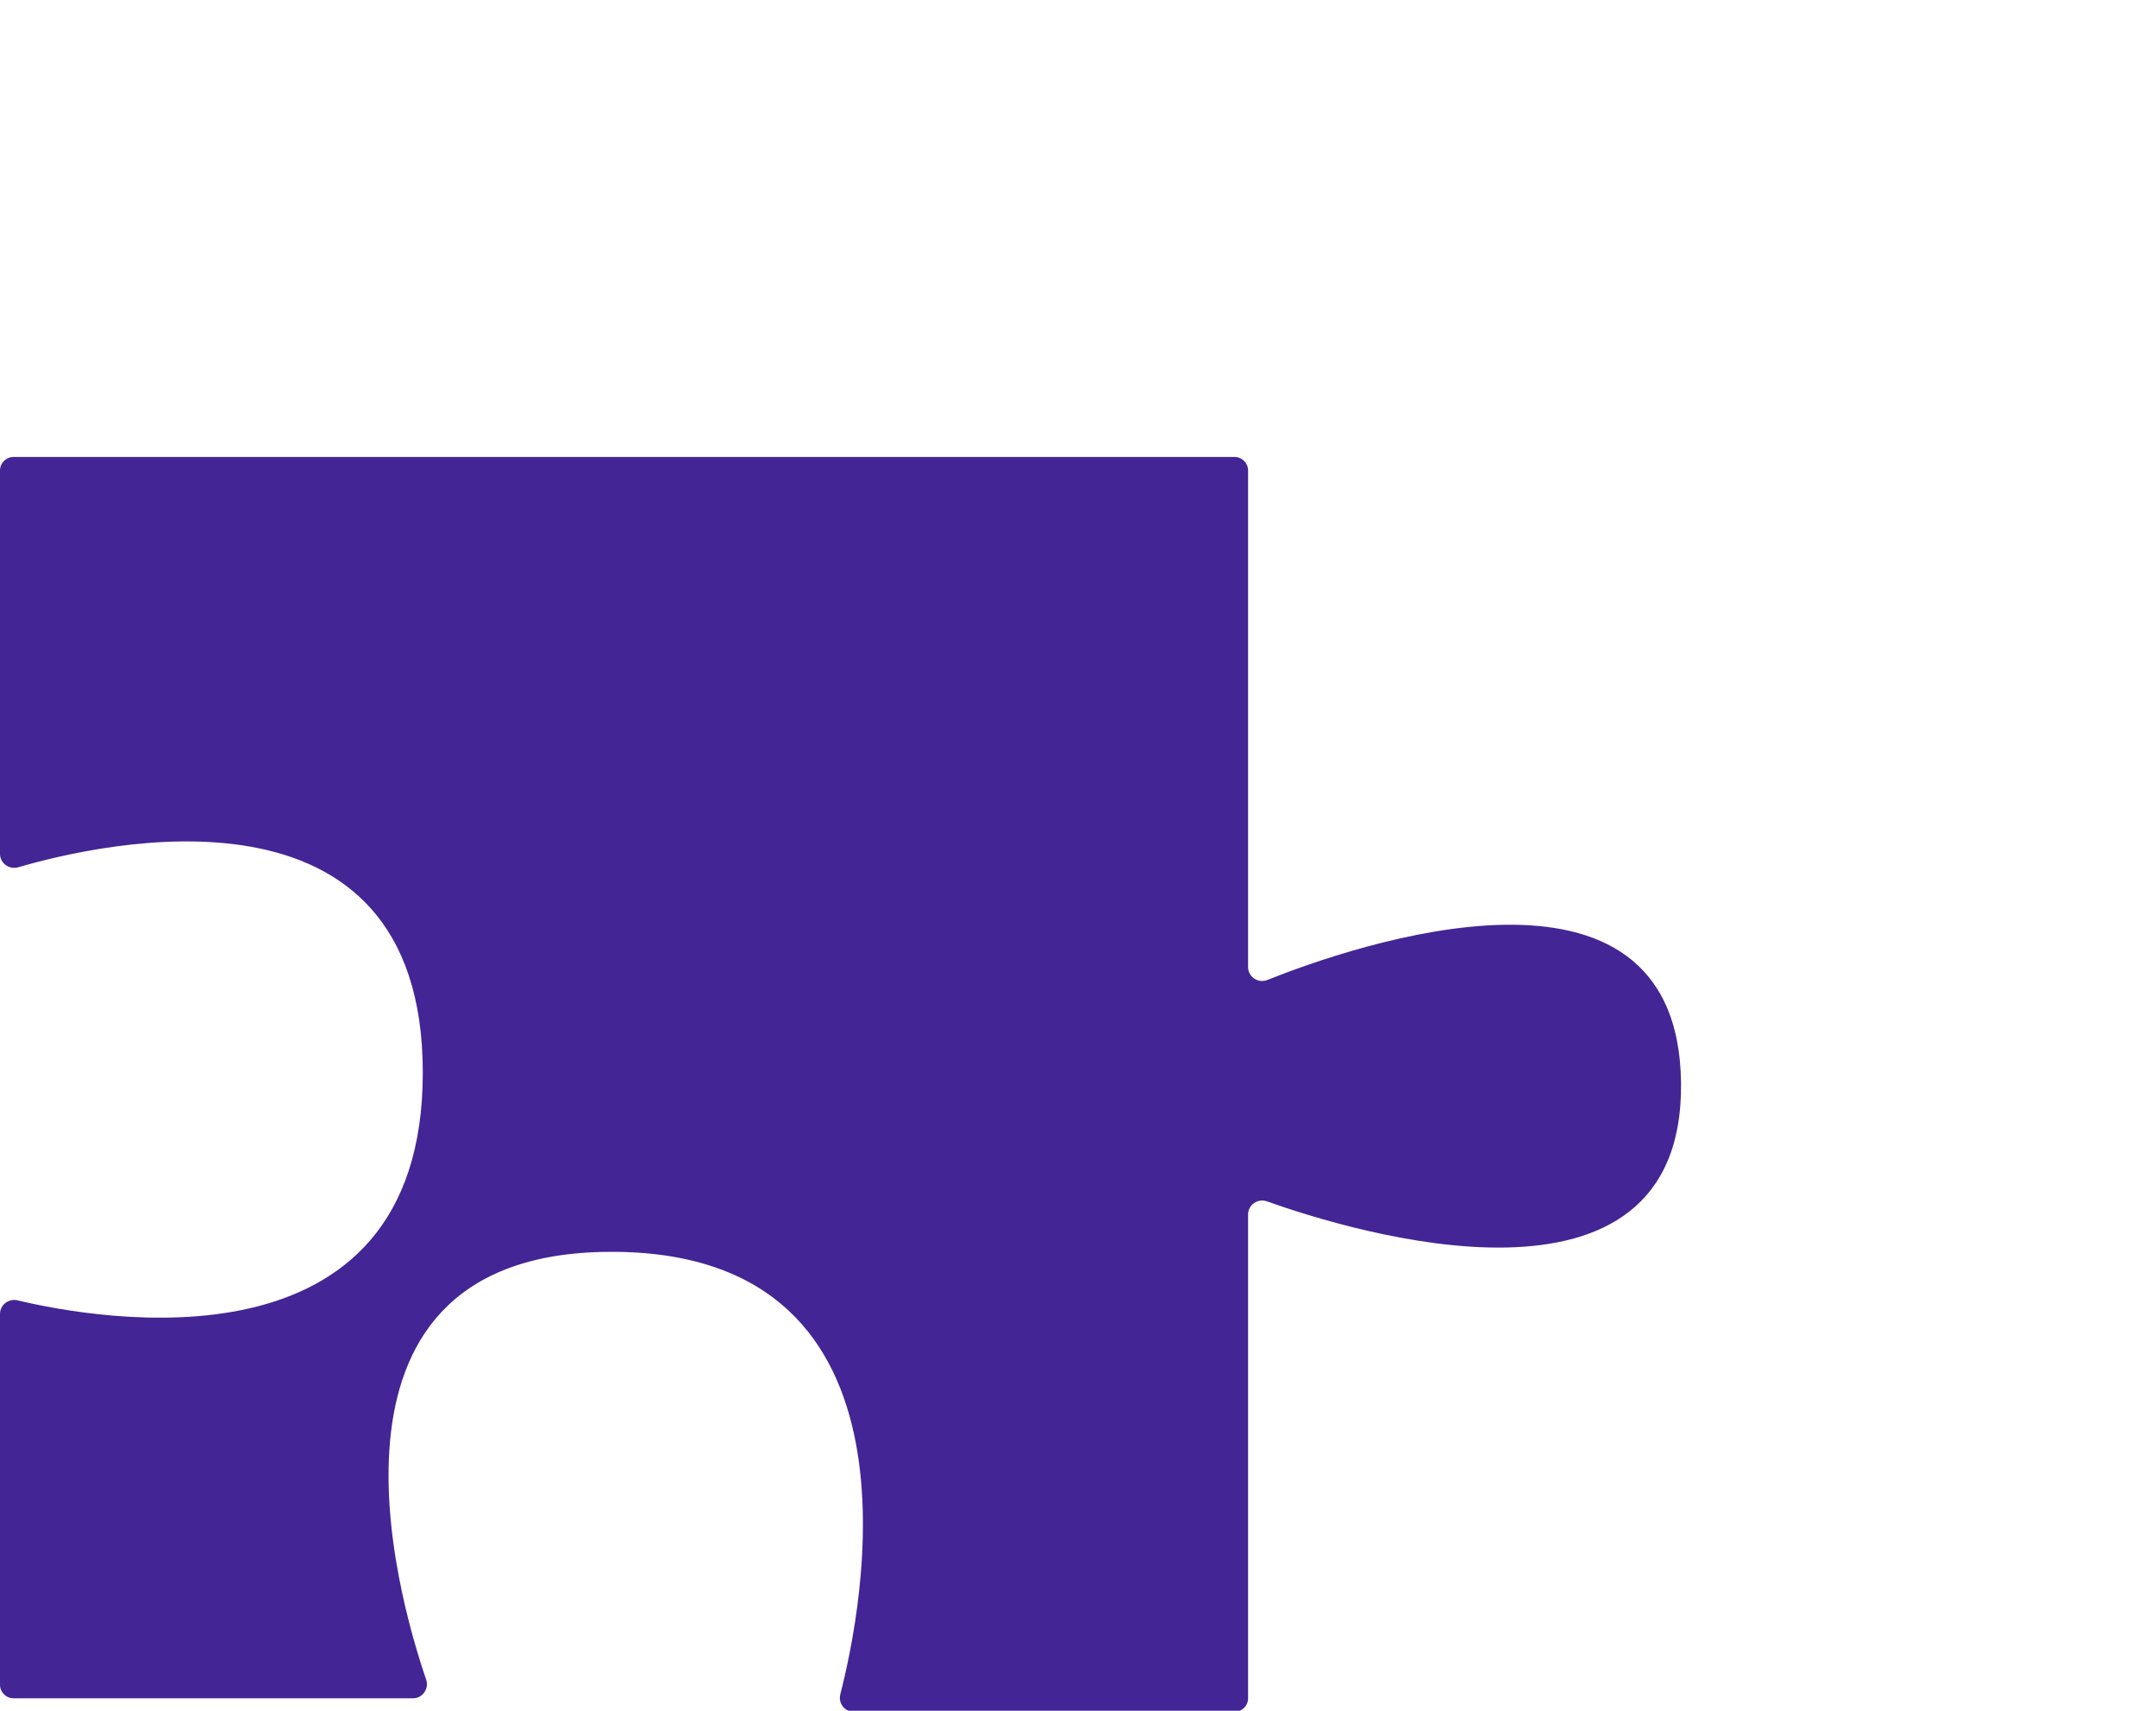 <svg width="368" height="292" viewBox="0 0 368 292" fill="none" xmlns="http://www.w3.org/2000/svg">
<g clip-path="url(#clip0_1_27)">
<path d="M0 287.568V224.268C0 222.725 1.479 221.591 2.981 221.949C16.59 225.195 72.165 235.256 72.165 183.073C72.165 131.053 16.937 143.981 3.11 148.033C1.581 148.481 0 147.342 0 145.75V80.309C0 79.034 1.034 78 2.309 78H210.723C211.998 78 213.032 79.034 213.032 80.309V165.072C213.032 166.747 214.757 167.892 216.313 167.27C230.565 161.574 286.426 141.996 286.93 184.805C287.435 227.738 230.492 210.13 216.236 205.052C214.695 204.503 213.032 205.641 213.032 207.277V289.878C213.032 291.153 211.998 292.187 210.723 292.187H145.736C144.179 292.187 143.039 290.702 143.428 289.195C147.119 274.895 159.568 214.18 105.073 213.671C50.889 213.165 67.773 272.179 72.74 286.687C73.269 288.231 72.124 289.878 70.491 289.878H2.309C1.034 289.878 0 288.844 0 287.568Z" fill="#432595"/>
</g>
<defs>
<clipPath id="clip0_1_27">
<rect width="368" height="292" fill="white"/>
</clipPath>
</defs>
</svg>
